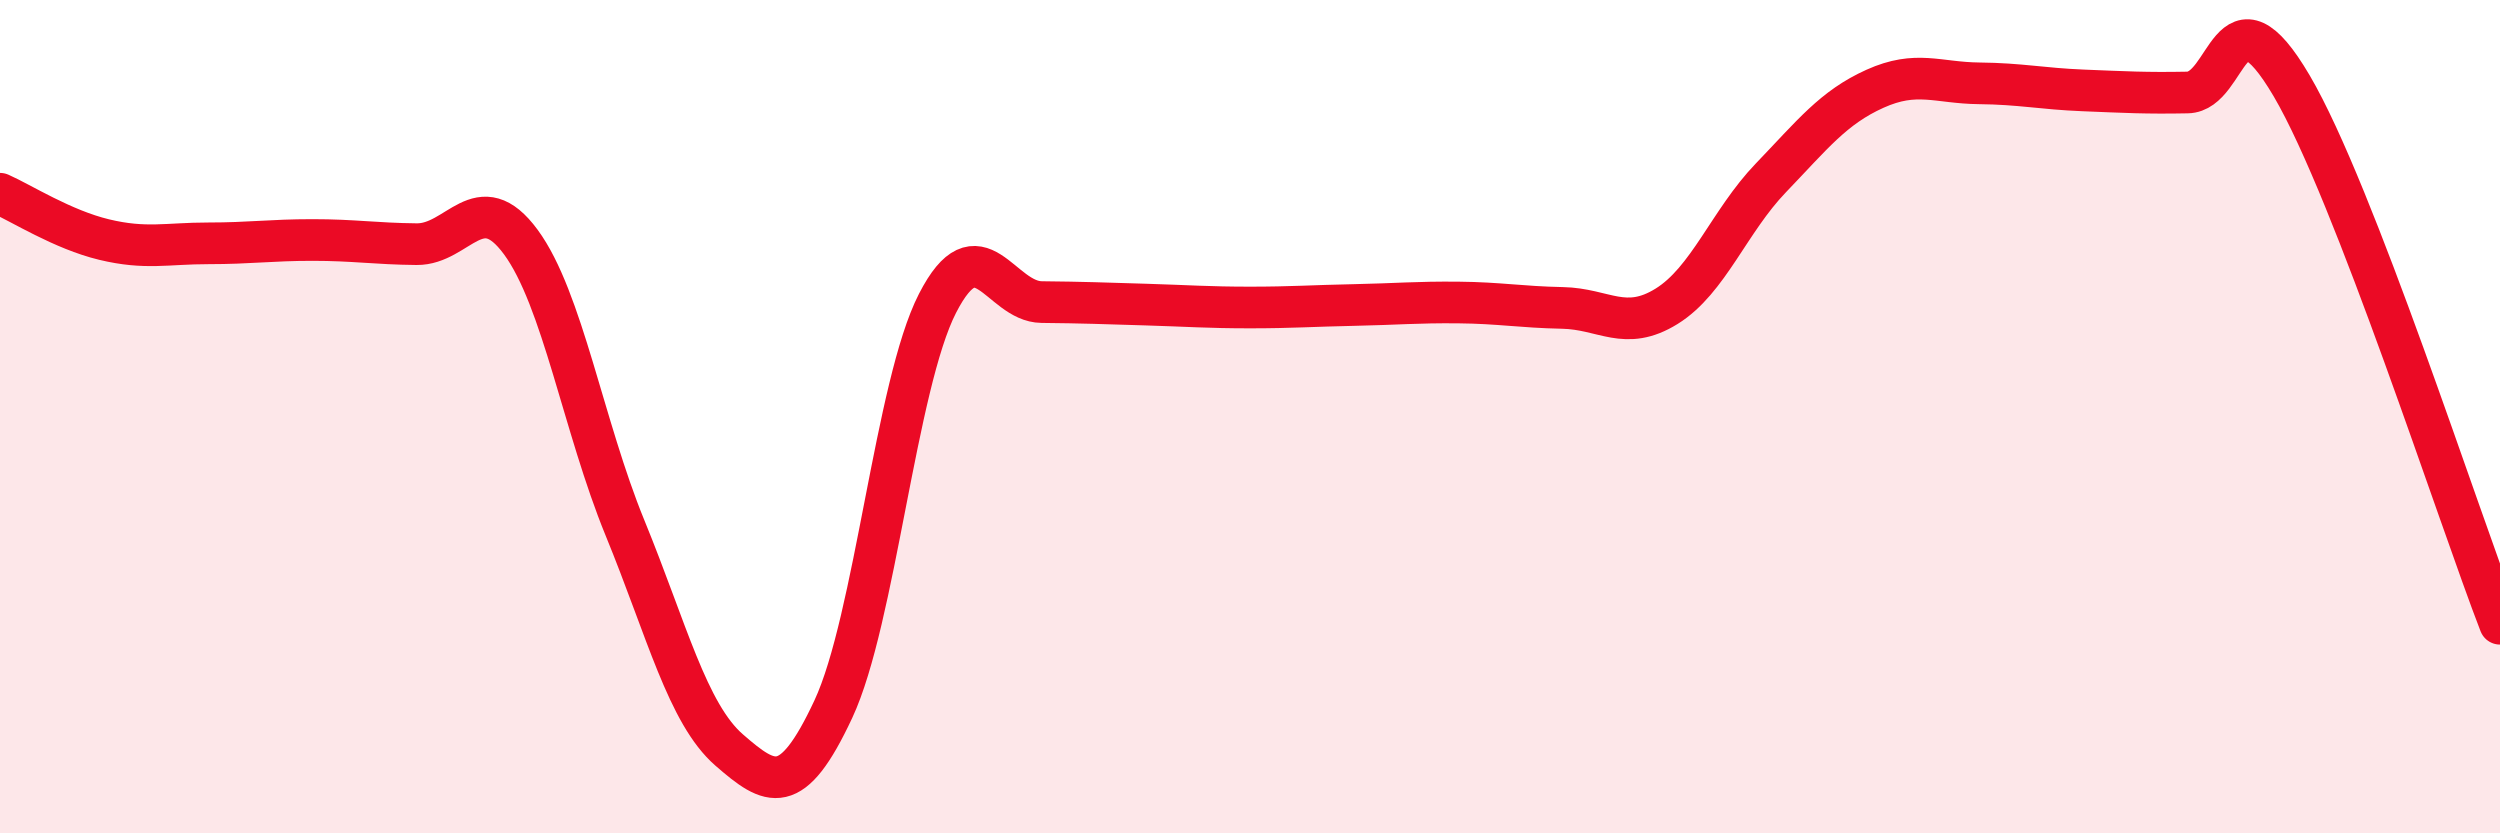 
    <svg width="60" height="20" viewBox="0 0 60 20" xmlns="http://www.w3.org/2000/svg">
      <path
        d="M 0,4.65 C 0.5,4.87 1.5,5.51 2.5,5.75 C 3.5,5.99 4,5.84 5,5.84 C 6,5.84 6.5,5.76 7.5,5.76 C 8.5,5.76 9,5.85 10,5.86 C 11,5.87 11.5,4.45 12.5,5.81 C 13.5,7.17 14,10.23 15,12.67 C 16,15.11 16.5,17.13 17.5,18 C 18.5,18.87 19,19.16 20,17.02 C 21,14.88 21.5,9.23 22.5,7.28 C 23.5,5.33 24,7.24 25,7.25 C 26,7.26 26.5,7.28 27.5,7.31 C 28.5,7.34 29,7.38 30,7.38 C 31,7.38 31.5,7.34 32.5,7.32 C 33.5,7.3 34,7.25 35,7.26 C 36,7.27 36.5,7.37 37.5,7.39 C 38.5,7.41 39,7.97 40,7.35 C 41,6.73 41.5,5.31 42.5,4.27 C 43.5,3.23 44,2.58 45,2.13 C 46,1.68 46.5,1.99 47.5,2 C 48.5,2.01 49,2.13 50,2.17 C 51,2.21 51.5,2.24 52.5,2.22 C 53.5,2.2 53.5,-0.49 55,2.06 C 56.5,4.61 59,12.39 60,14.97L60 20L0 20Z"
        fill="#EB0A25"
        opacity="0.1"
        stroke-linecap="round"
        stroke-linejoin="round"
      />
      <path
        d="M 0,4.65 C 0.5,4.87 1.5,5.51 2.5,5.75 C 3.5,5.99 4,5.84 5,5.84 C 6,5.84 6.5,5.76 7.5,5.76 C 8.5,5.76 9,5.85 10,5.86 C 11,5.87 11.5,4.45 12.5,5.81 C 13.5,7.17 14,10.23 15,12.67 C 16,15.11 16.5,17.13 17.5,18 C 18.5,18.87 19,19.16 20,17.02 C 21,14.88 21.5,9.23 22.5,7.28 C 23.5,5.33 24,7.24 25,7.25 C 26,7.26 26.5,7.28 27.5,7.31 C 28.5,7.34 29,7.38 30,7.38 C 31,7.38 31.5,7.34 32.5,7.32 C 33.5,7.3 34,7.25 35,7.26 C 36,7.27 36.5,7.37 37.5,7.39 C 38.5,7.41 39,7.97 40,7.35 C 41,6.73 41.5,5.31 42.5,4.27 C 43.5,3.23 44,2.58 45,2.13 C 46,1.68 46.5,1.99 47.5,2 C 48.5,2.01 49,2.13 50,2.17 C 51,2.21 51.5,2.24 52.5,2.22 C 53.5,2.2 53.5,-0.49 55,2.06 C 56.5,4.61 59,12.39 60,14.97"
        stroke="#EB0A25"
        stroke-width="1"
        fill="none"
        stroke-linecap="round"
        stroke-linejoin="round"
      />
    </svg>
  